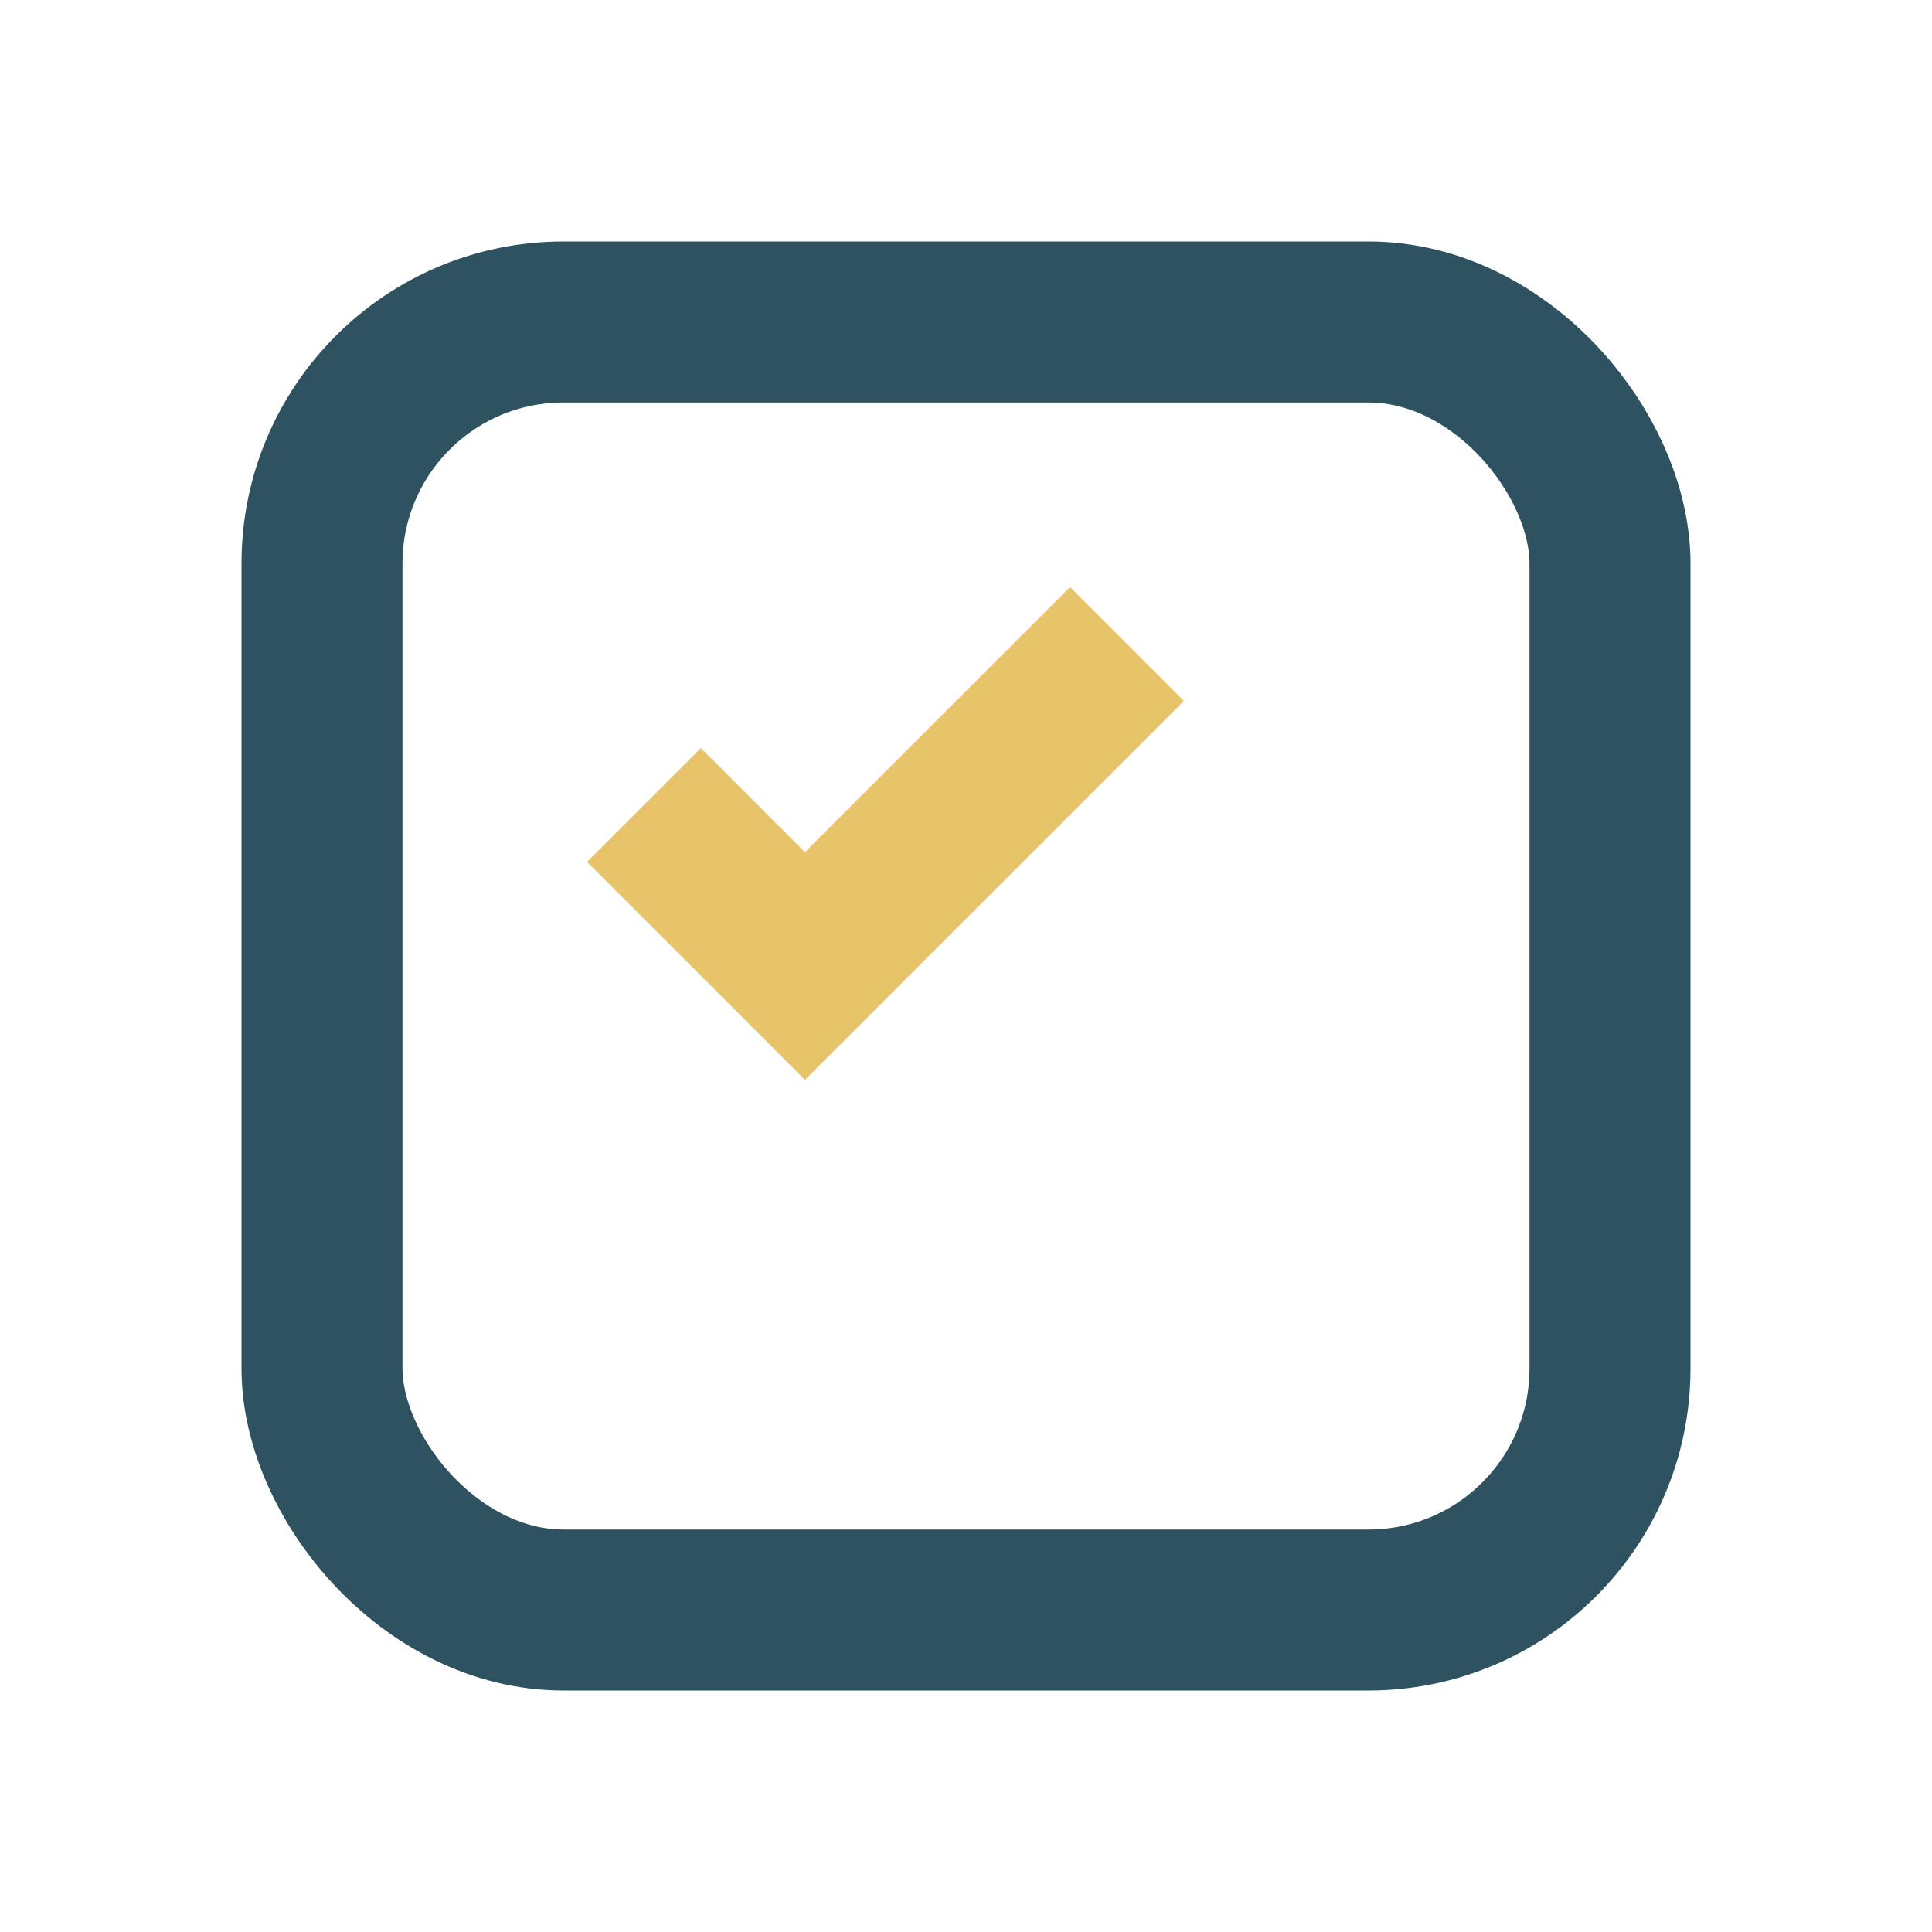 <?xml version="1.0" encoding="UTF-8"?>
<svg xmlns="http://www.w3.org/2000/svg" width="24" height="24" viewBox="0 0 24 24"><rect x="4" y="4" width="16" height="16" rx="3" fill="none" stroke="#2F5261" stroke-width="2"/><path d="M8 10l2 2 4-4" stroke="#E7C46A" stroke-width="2" fill="none"/></svg>